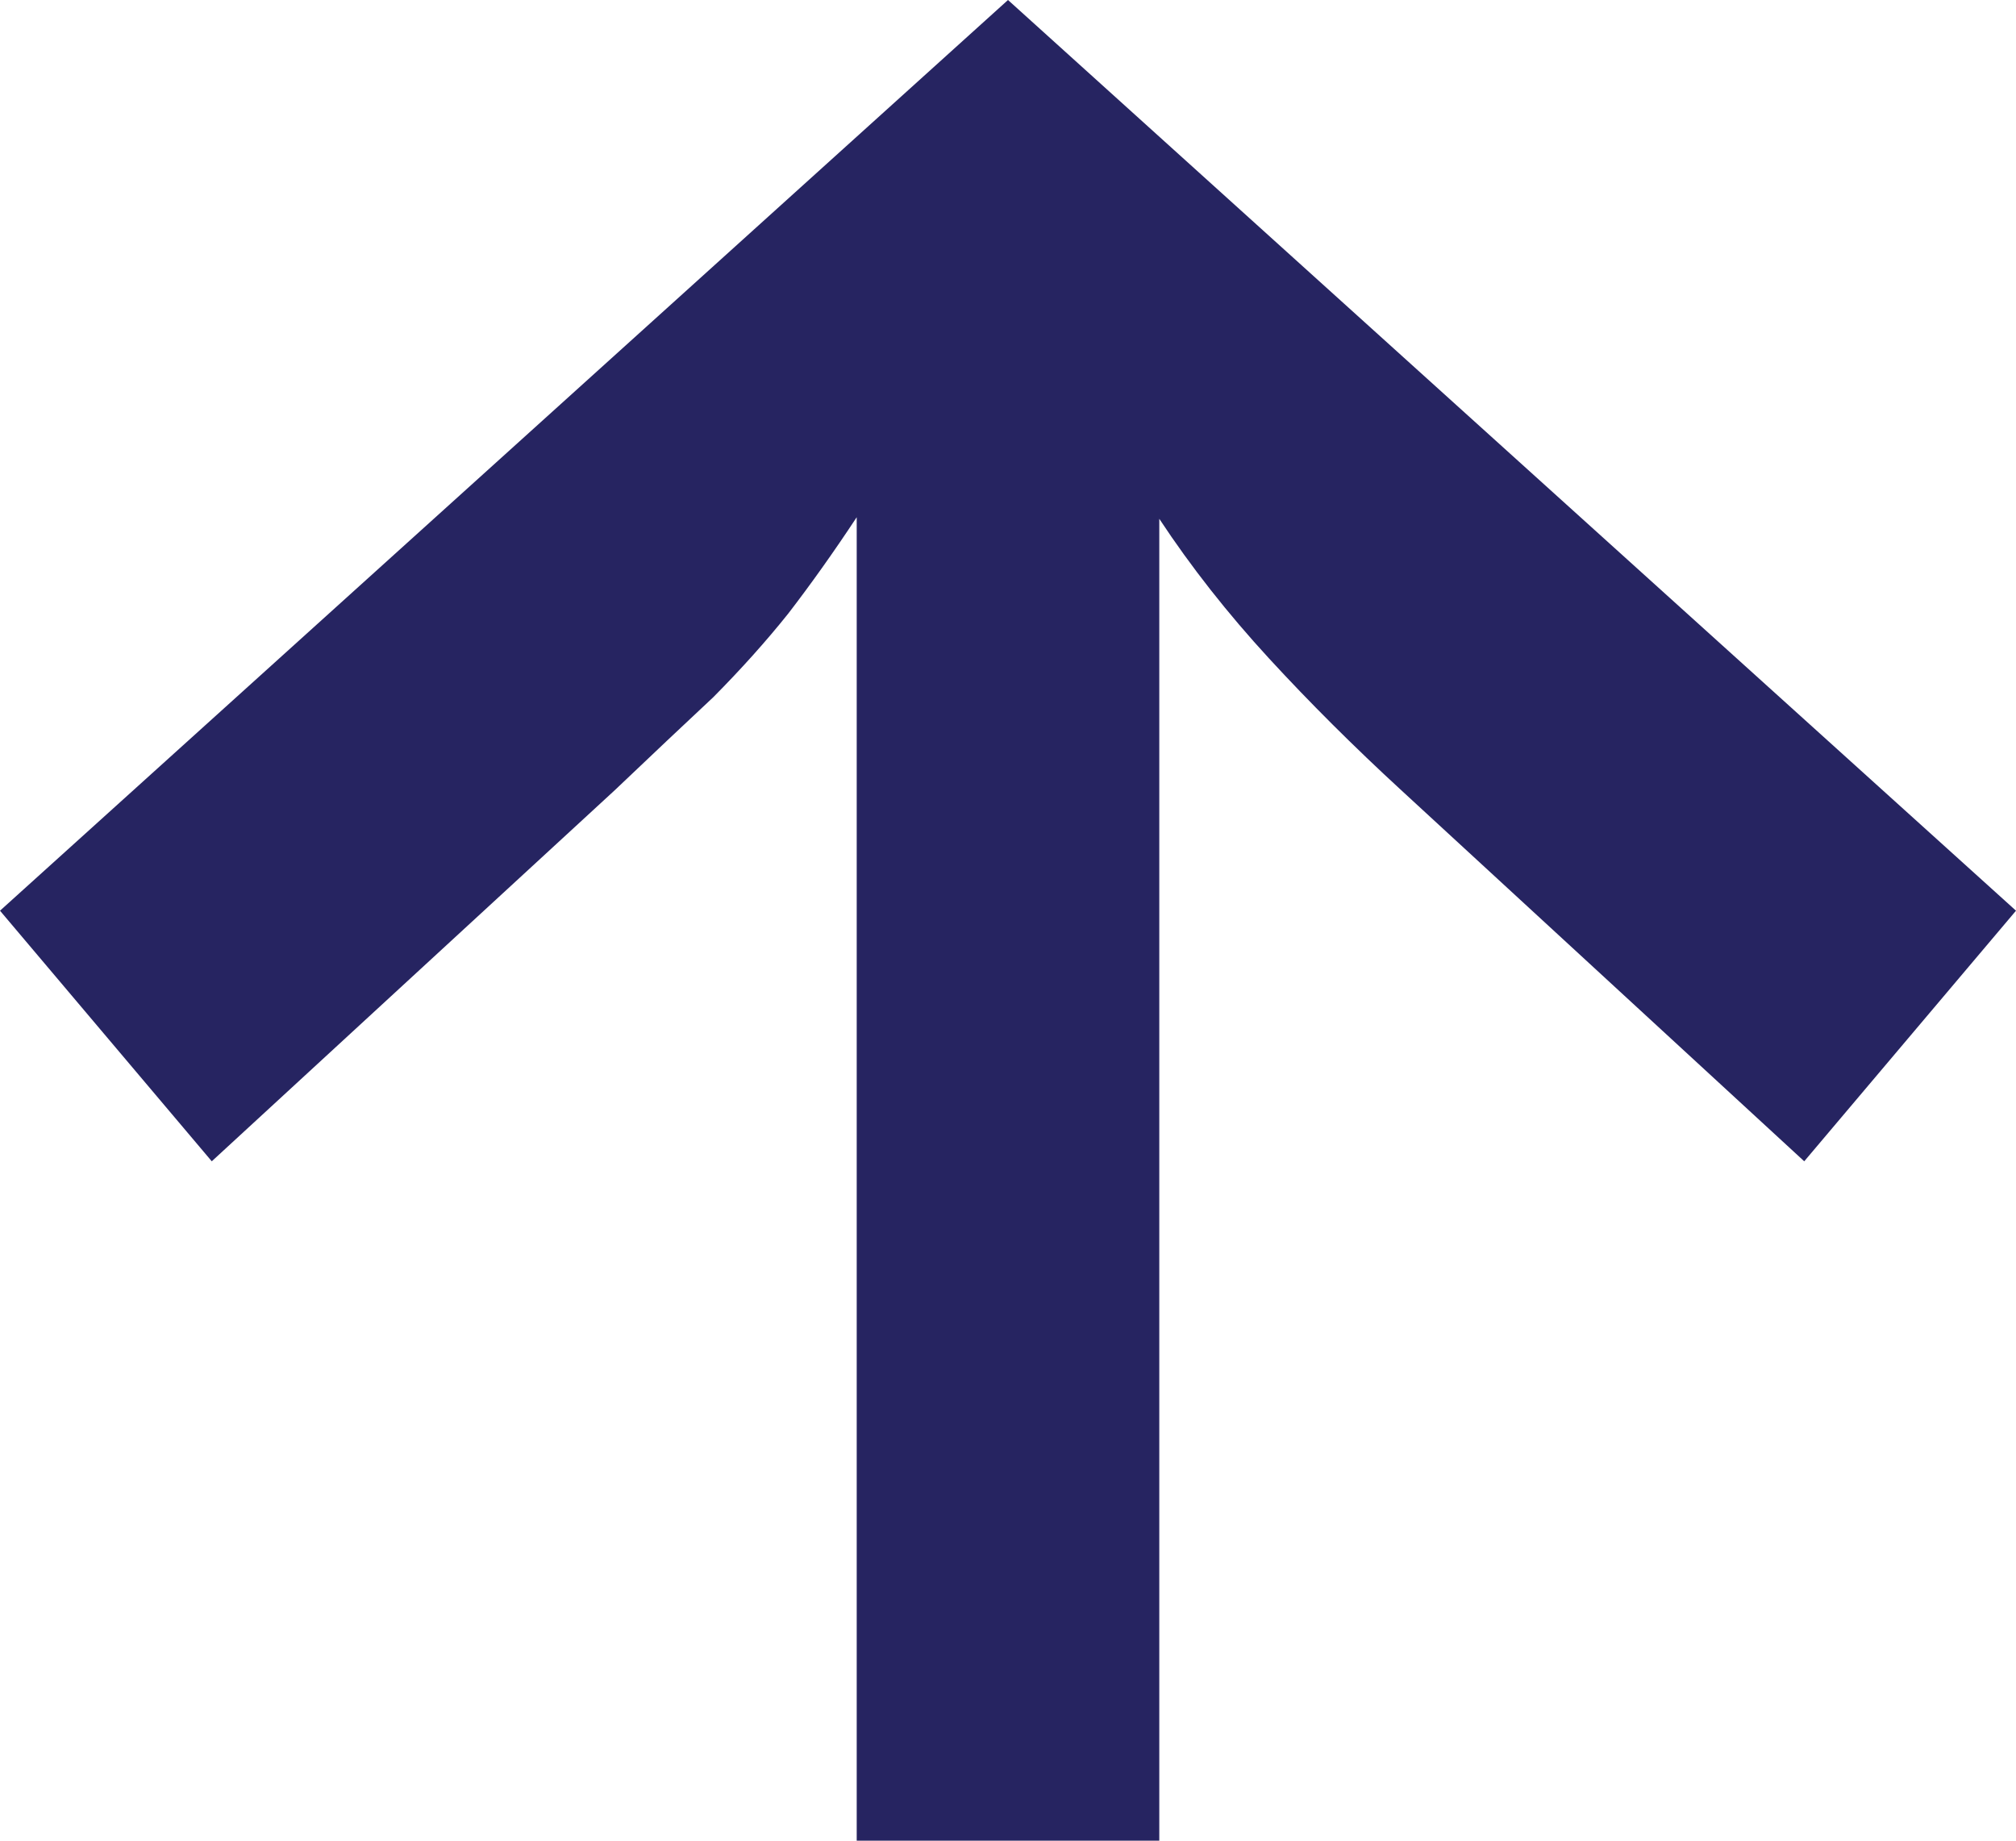 <svg width="23" height="21" viewBox="0 0 23 21" fill="none" xmlns="http://www.w3.org/2000/svg">
<path d="M-4.63776e-07 10.39L11.5 -5.02681e-07L23 10.39L20.584 13.249L15.987 9.016C15.442 8.515 14.94 8.014 14.479 7.513C14.007 7 13.589 6.469 13.226 5.919L13.226 21L9.774 21L9.774 5.901C9.508 6.304 9.247 6.67 8.993 7C8.739 7.318 8.454 7.635 8.139 7.953C7.812 8.258 7.437 8.613 7.013 9.016L2.416 13.249L-4.63776e-07 10.39Z" fill="#262461"/>
</svg>
